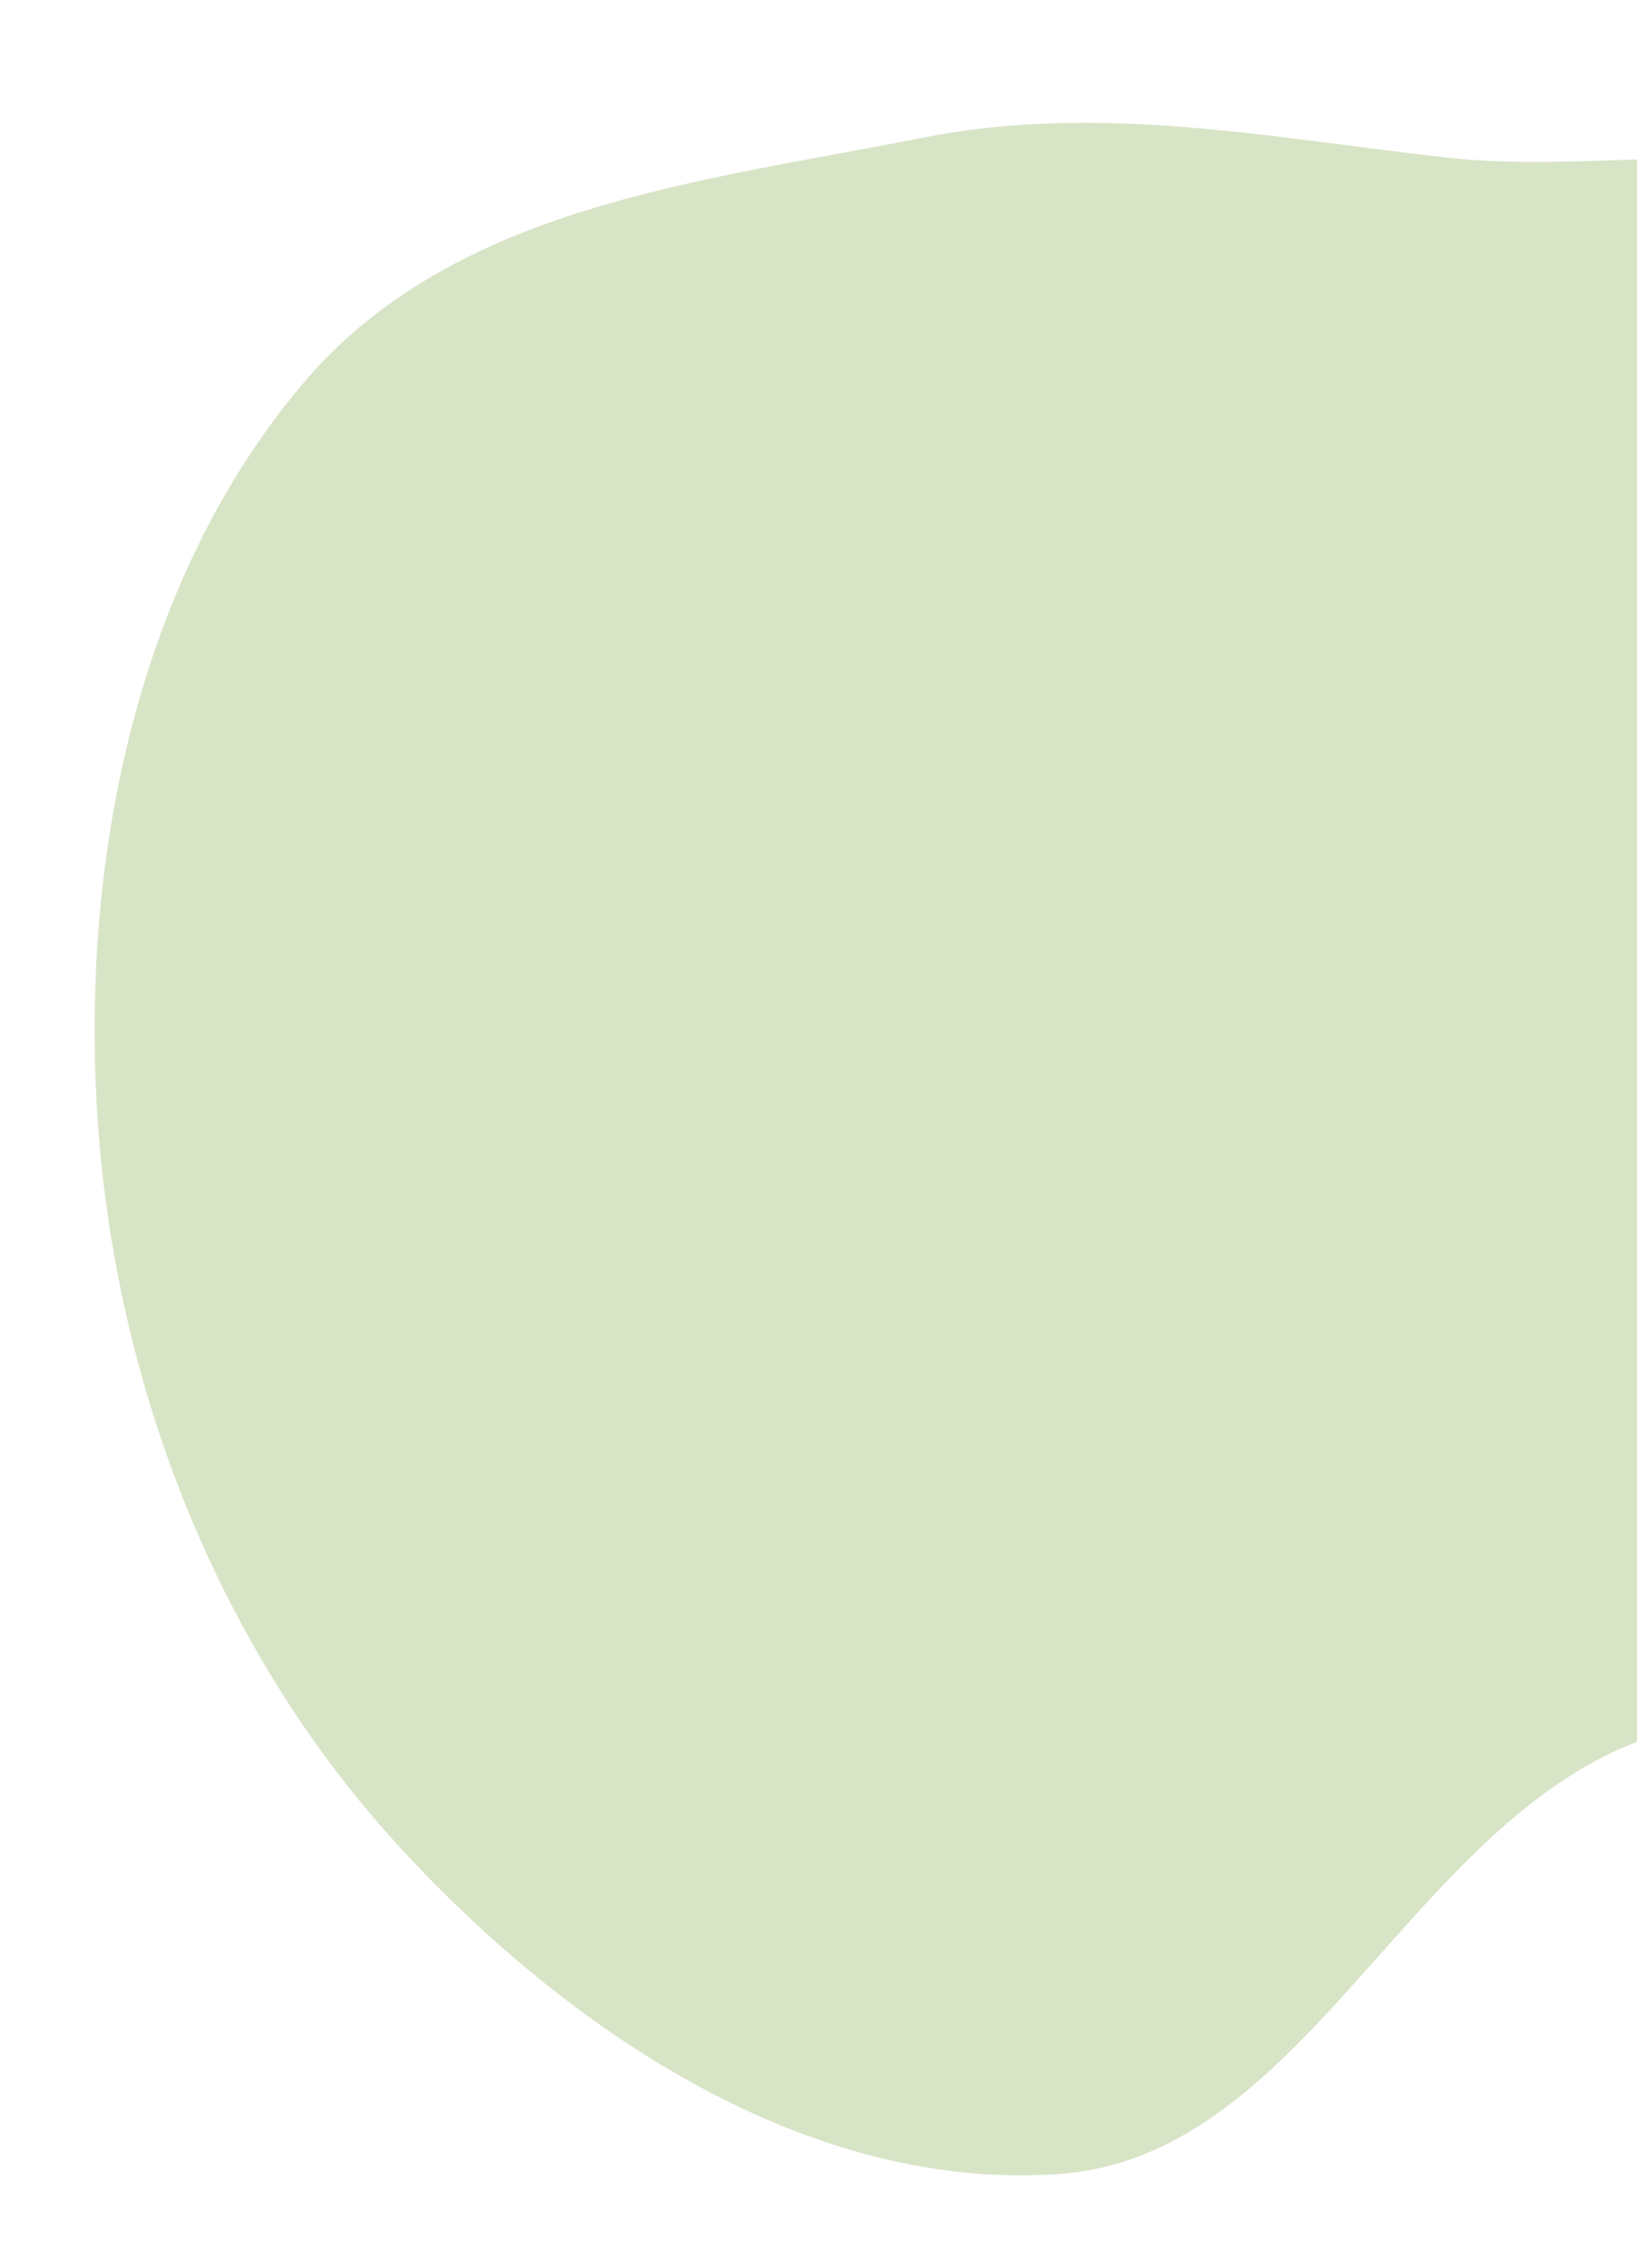 <?xml version="1.0" encoding="UTF-8"?> <svg xmlns="http://www.w3.org/2000/svg" width="244" height="338" viewBox="0 0 244 338" fill="none"> <path fill-rule="evenodd" clip-rule="evenodd" d="M305.099 134.557C312.301 171.769 358.966 205.626 342.09 238.783C325.341 271.69 273.099 245.971 240.773 260.94C208.867 275.715 193.021 321.313 158.163 323.955C121.093 326.765 85.099 303.279 59.071 274.713C32.553 245.61 17.106 206.466 14.523 166.309C12.016 127.347 20.71 86.125 45.081 57.244C67.534 30.635 104.32 27.119 137.542 20.523C163.601 15.349 188.842 20.433 215.301 23.448C245.678 26.91 283.515 14.699 303.506 39.435C323.575 64.267 298.921 102.638 305.099 134.557Z" fill="#D8E4C6"></path> </svg> 